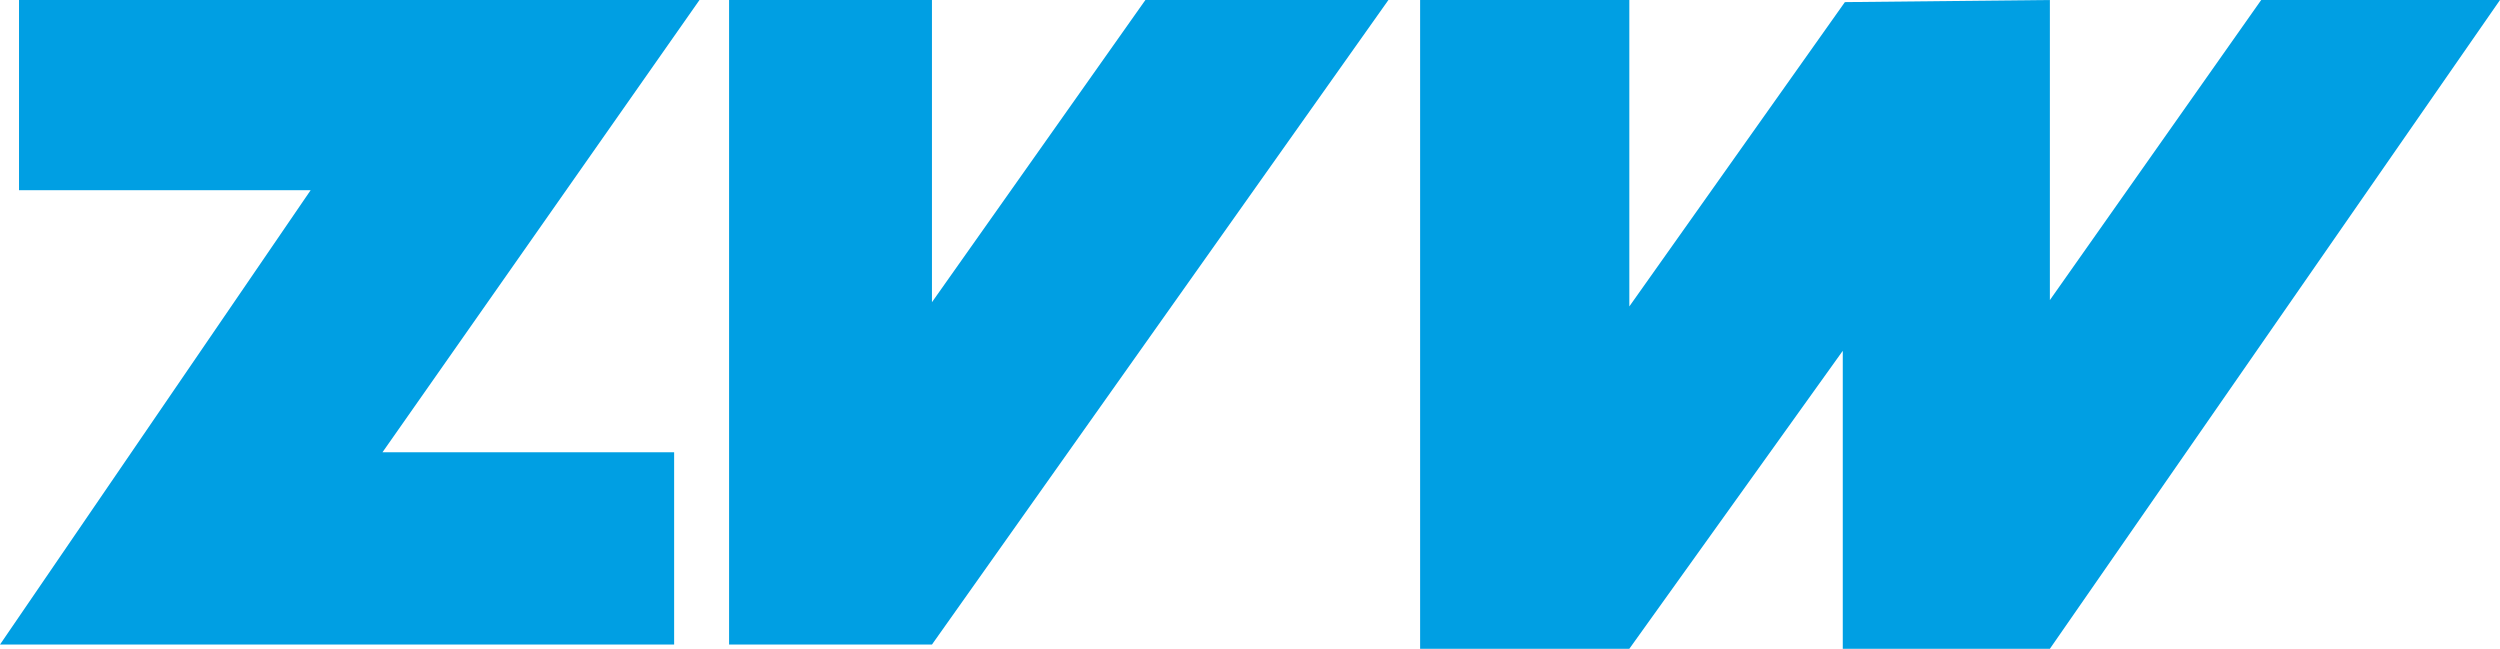 <?xml version="1.0" encoding="utf-8"?>
<!-- Generator: Adobe Illustrator 24.0.1, SVG Export Plug-In . SVG Version: 6.00 Build 0)  -->
<svg version="1.1" id="Ebene_1" xmlns="http://www.w3.org/2000/svg" xmlns:xlink="http://www.w3.org/1999/xlink" x="0px" y="0px"
	 viewBox="0 0 118.3 30.7" style="enable-background:new 0 0 118.3 30.7;" xml:space="preserve">
<style type="text/css">
	.st0{fill:#009FE3;}
</style>
<g>
	<polygon class="st0" points="87.3,0.1 97,0 97,14.2 107,0 118.3,0 97,30.7 87.2,30.7 87.2,16.6 77.1,30.7 67.2,30.7 67.2,0 77.1,0 
		77.1,14.5 87.3,0.1 	"/>
	<polygon class="st0" points="34.5,0 44.1,0 44.1,14.3 54.2,0 65.7,0 44.1,30.5 34.5,30.5 34.5,0 	"/>
	<polygon class="st0" points="0.9,0 33.1,0 18.1,21.4 31.9,21.4 31.9,30.5 0,30.5 14.7,9 0.9,9 0.9,0 	"/>
</g>
</svg>
